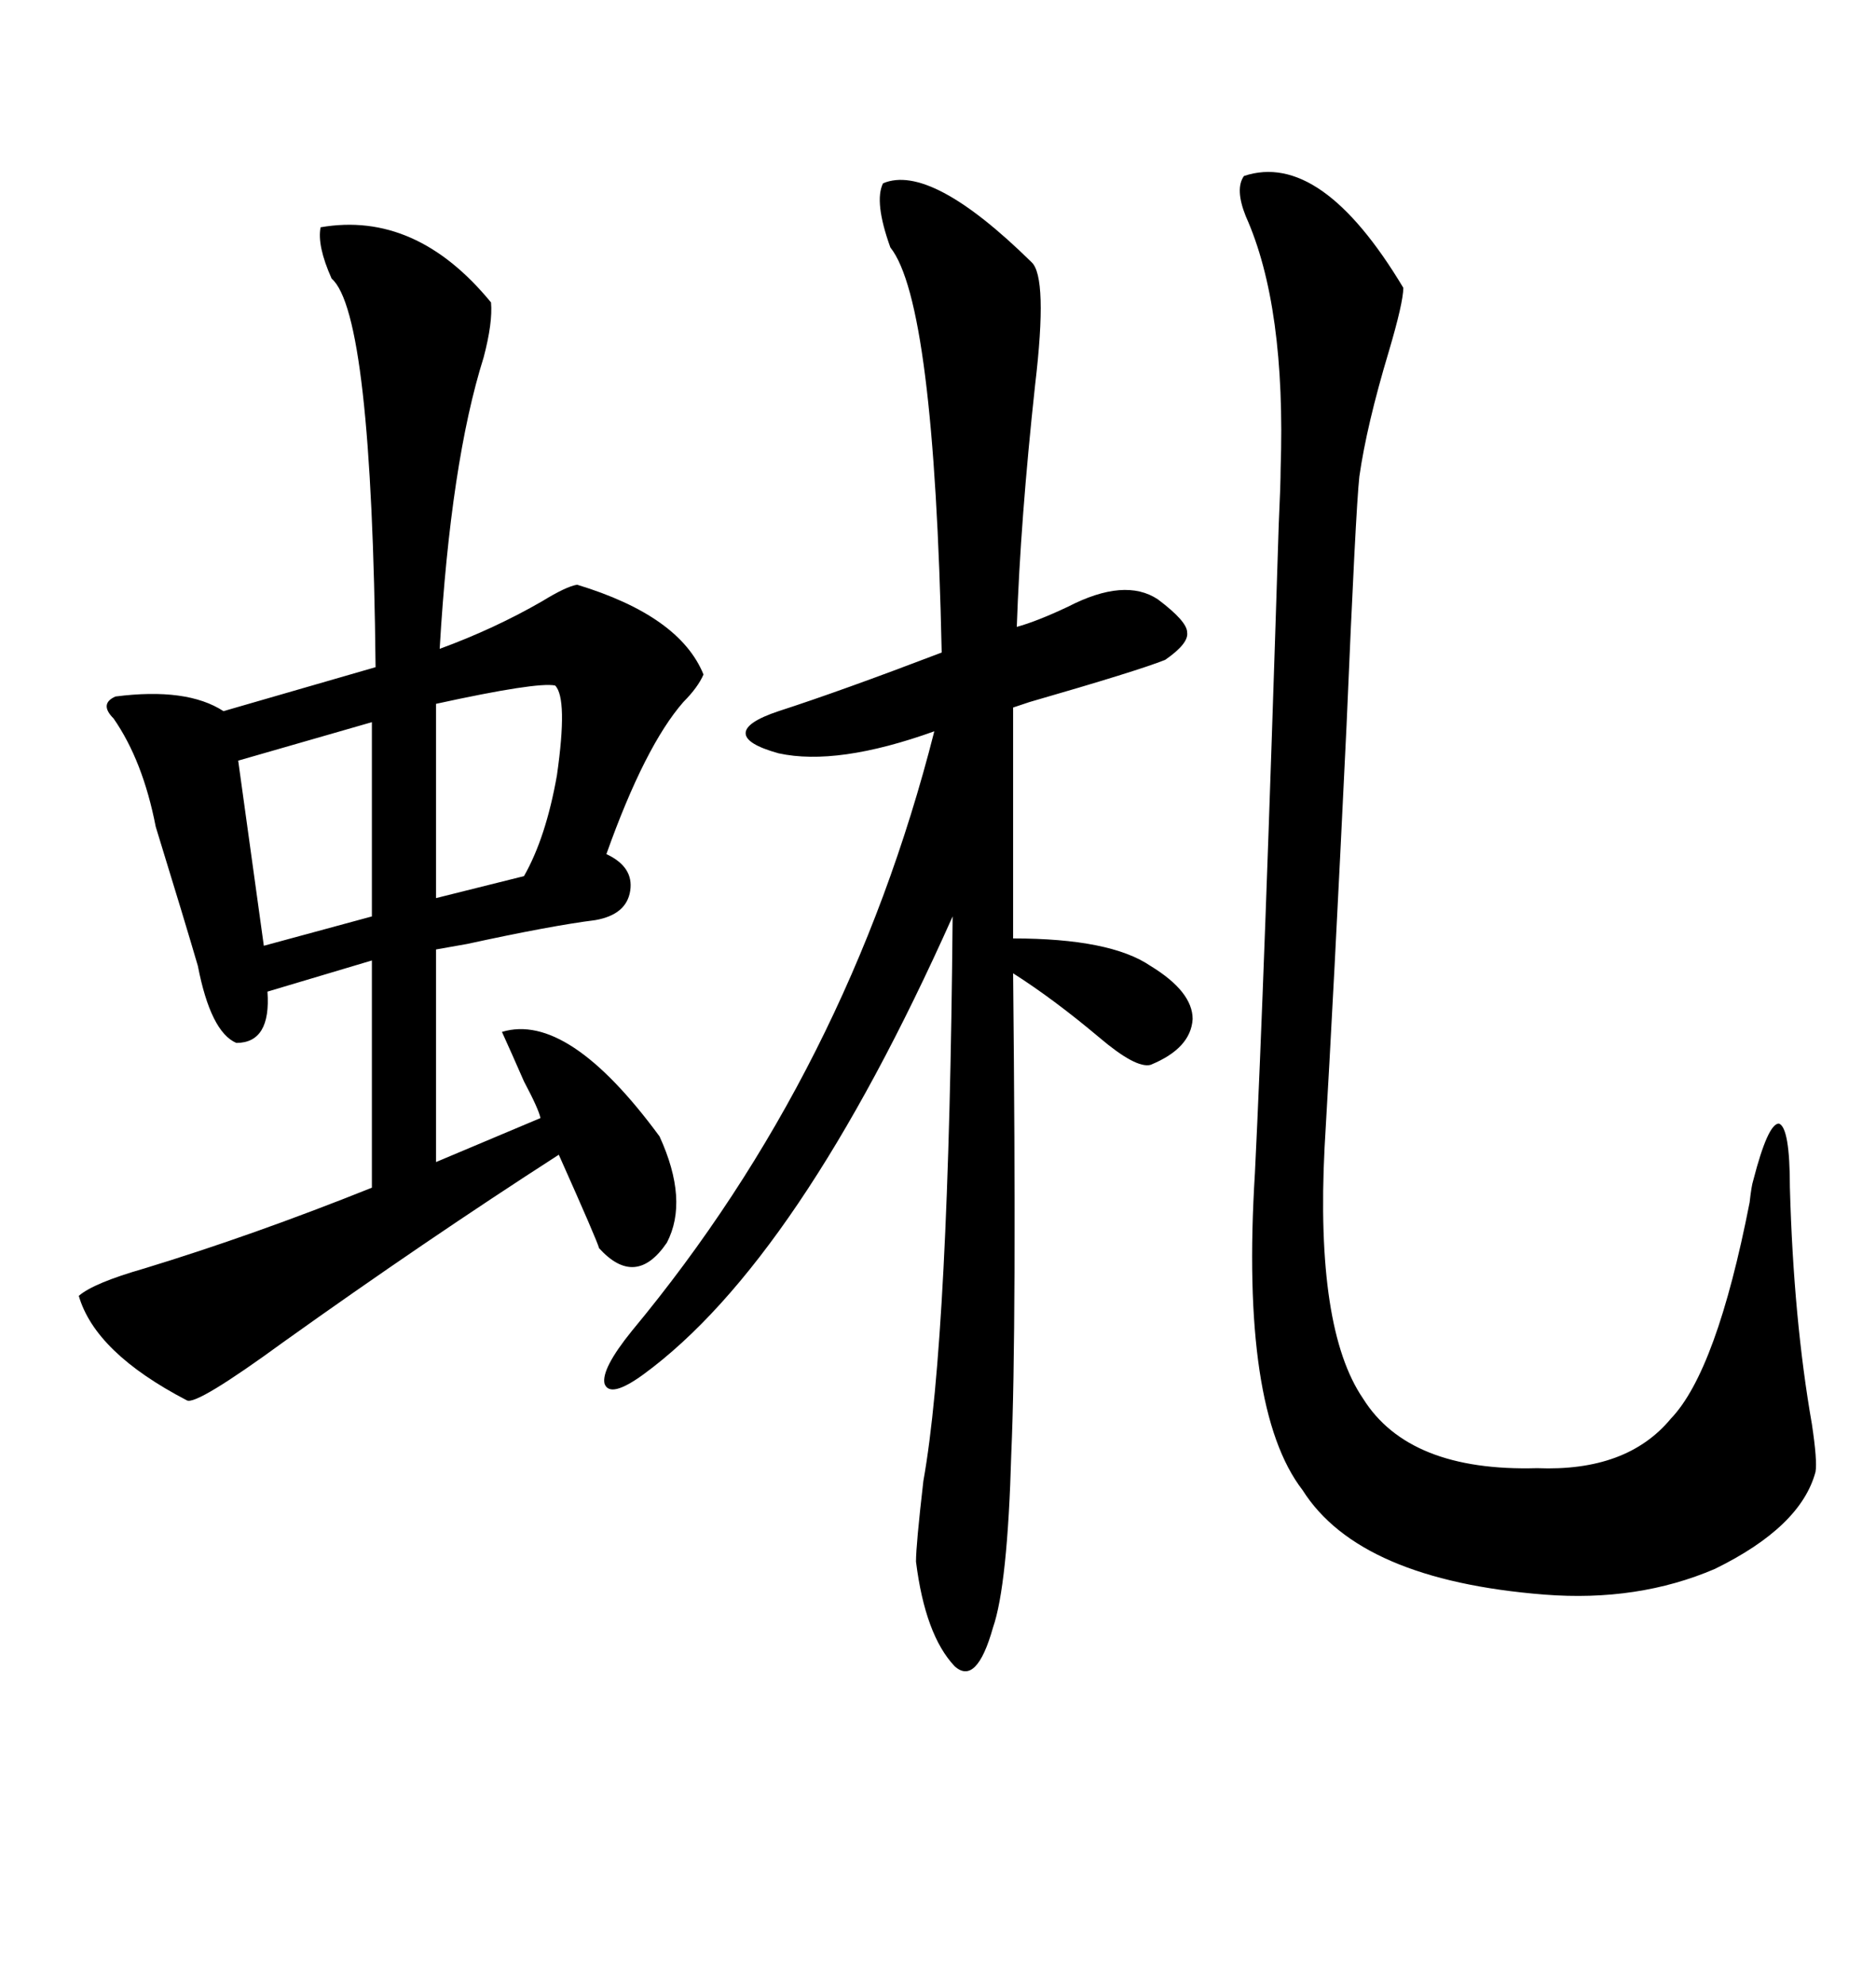 <svg xmlns="http://www.w3.org/2000/svg" xmlns:xlink="http://www.w3.org/1999/xlink" width="300" height="317.285"><path d="M78.52 48.34L78.52 48.34Q78.81 51.56 77.34 57.13L77.34 57.13Q72.07 73.83 70.31 103.71L70.31 103.71Q79.10 100.49 86.72 96.09L86.72 96.09Q90.53 93.75 92.29 93.46L92.29 93.46Q108.69 98.44 112.50 107.81L112.50 107.81Q111.62 109.86 109.28 112.21L109.28 112.21Q103.13 119.24 96.97 136.52L96.97 136.52Q101.37 138.57 100.78 142.38L100.78 142.38Q100.20 146.19 95.21 147.07L95.21 147.07Q88.18 147.95 74.71 150.88L74.71 150.88Q71.48 151.46 69.73 151.76L69.73 151.76L69.73 185.74L86.43 178.71Q86.13 177.25 83.79 172.85L83.79 172.85Q81.74 168.16 80.27 164.94L80.27 164.94Q90.82 161.72 105.47 181.64L105.47 181.64Q110.16 191.89 106.64 198.63L106.64 198.63Q101.66 205.96 95.80 199.51L95.80 199.51Q95.51 198.34 89.36 184.57L89.36 184.57Q67.97 198.34 45.41 214.45L45.41 214.45Q31.35 224.71 29.88 223.83L29.88 223.83Q15.23 216.21 12.60 207.13L12.60 207.13Q14.94 205.08 23.14 202.73L23.14 202.73Q40.43 197.46 59.47 189.84L59.47 189.84L59.47 153.52L42.77 158.50Q43.36 166.70 37.79 166.70L37.79 166.70Q33.69 164.94 31.64 154.39L31.64 154.39Q29.59 147.36 24.90 132.13L24.90 132.13Q22.85 121.58 18.16 114.84L18.16 114.84Q15.82 112.50 18.46 111.33L18.46 111.33Q29.88 109.86 35.74 113.67L35.74 113.67L60.06 106.64Q59.47 50.10 53.03 44.53L53.03 44.53Q50.68 39.26 51.27 36.33L51.27 36.33Q66.50 33.69 78.52 48.34ZM141.21 29.30L141.21 29.30Q148.83 26.07 164.94 41.89L164.94 41.89Q167.58 44.24 165.53 61.52L165.53 61.52Q163.18 83.20 162.60 100.20L162.60 100.20Q165.82 99.32 170.80 96.97L170.80 96.97Q179.88 92.29 185.16 95.80L185.16 95.80Q189.84 99.32 189.84 101.07L189.84 101.07Q190.14 102.83 186.33 105.47L186.33 105.47Q181.93 107.23 164.65 112.21L164.65 112.21Q162.89 112.79 162.01 113.09L162.01 113.09L162.01 150Q177.54 150 183.98 154.39L183.98 154.39Q190.72 158.50 190.72 162.89L190.72 162.89Q190.43 167.58 183.98 170.21L183.98 170.21Q181.64 170.80 175.78 165.82L175.78 165.82Q168.46 159.67 162.01 155.57L162.01 155.57Q162.60 212.70 161.72 232.32L161.72 232.32Q161.13 253.42 158.79 260.16L158.79 260.16Q156.15 269.53 152.64 266.31L152.64 266.31Q147.95 261.33 146.48 249.61L146.48 249.61Q146.48 246.97 147.66 236.72L147.66 236.72Q151.76 213.87 152.34 146.48L152.34 146.48Q127.73 201.56 102.83 219.73L102.83 219.73Q97.56 223.54 96.68 221.19L96.68 221.19Q96.09 218.85 101.07 212.70L101.07 212.70Q135.64 171.09 149.41 116.89L149.41 116.89Q133.89 122.46 124.51 120.41L124.51 120.41Q119.24 118.95 119.24 117.19L119.24 117.19Q119.24 115.43 124.51 113.67L124.51 113.67Q134.47 110.45 150.59 104.30L150.59 104.30Q149.41 48.34 142.38 39.55L142.38 39.55Q139.75 32.23 141.21 29.30ZM198.93 28.13L198.93 28.13Q211.23 24.02 224.41 46.00L224.41 46.00Q224.41 48.34 222.07 56.25L222.07 56.25Q218.55 67.97 217.38 76.17L217.38 76.17Q216.80 81.45 215.33 116.02L215.33 116.02Q213.28 158.79 211.82 183.40L211.82 183.40Q210.35 212.40 217.97 223.54L217.97 223.54Q225.29 235.25 245.80 234.67L245.80 234.67Q260.16 235.25 267.19 226.76L267.19 226.76Q274.51 219.14 279.79 192.19L279.79 192.19Q280.08 189.55 280.37 188.67L280.37 188.67Q282.71 179.59 284.47 179.59L284.47 179.59Q286.23 180.18 286.23 189.84L286.23 189.84Q286.82 210.94 289.75 227.64L289.75 227.64Q290.63 233.50 290.33 235.25L290.33 235.25Q287.99 244.04 274.22 250.78L274.22 250.78Q261.91 256.05 246.97 254.88L246.97 254.88Q217.38 252.54 208.30 238.18L208.30 238.18Q198.34 225.29 200.68 187.50L200.68 187.50Q202.15 157.91 204.49 83.79L204.49 83.79Q204.79 77.34 204.79 75L204.79 75Q205.66 48.93 199.22 34.57L199.22 34.57Q197.46 30.18 198.93 28.13ZM59.47 146.48L59.47 115.43L38.09 121.58L42.19 151.17L59.47 146.48ZM88.77 109.57L88.77 109.57Q85.84 108.98 69.73 112.50L69.73 112.50L69.73 143.55L83.79 140.04Q87.30 133.89 89.06 123.93L89.06 123.93Q90.82 111.62 88.77 109.57Z"/></svg>